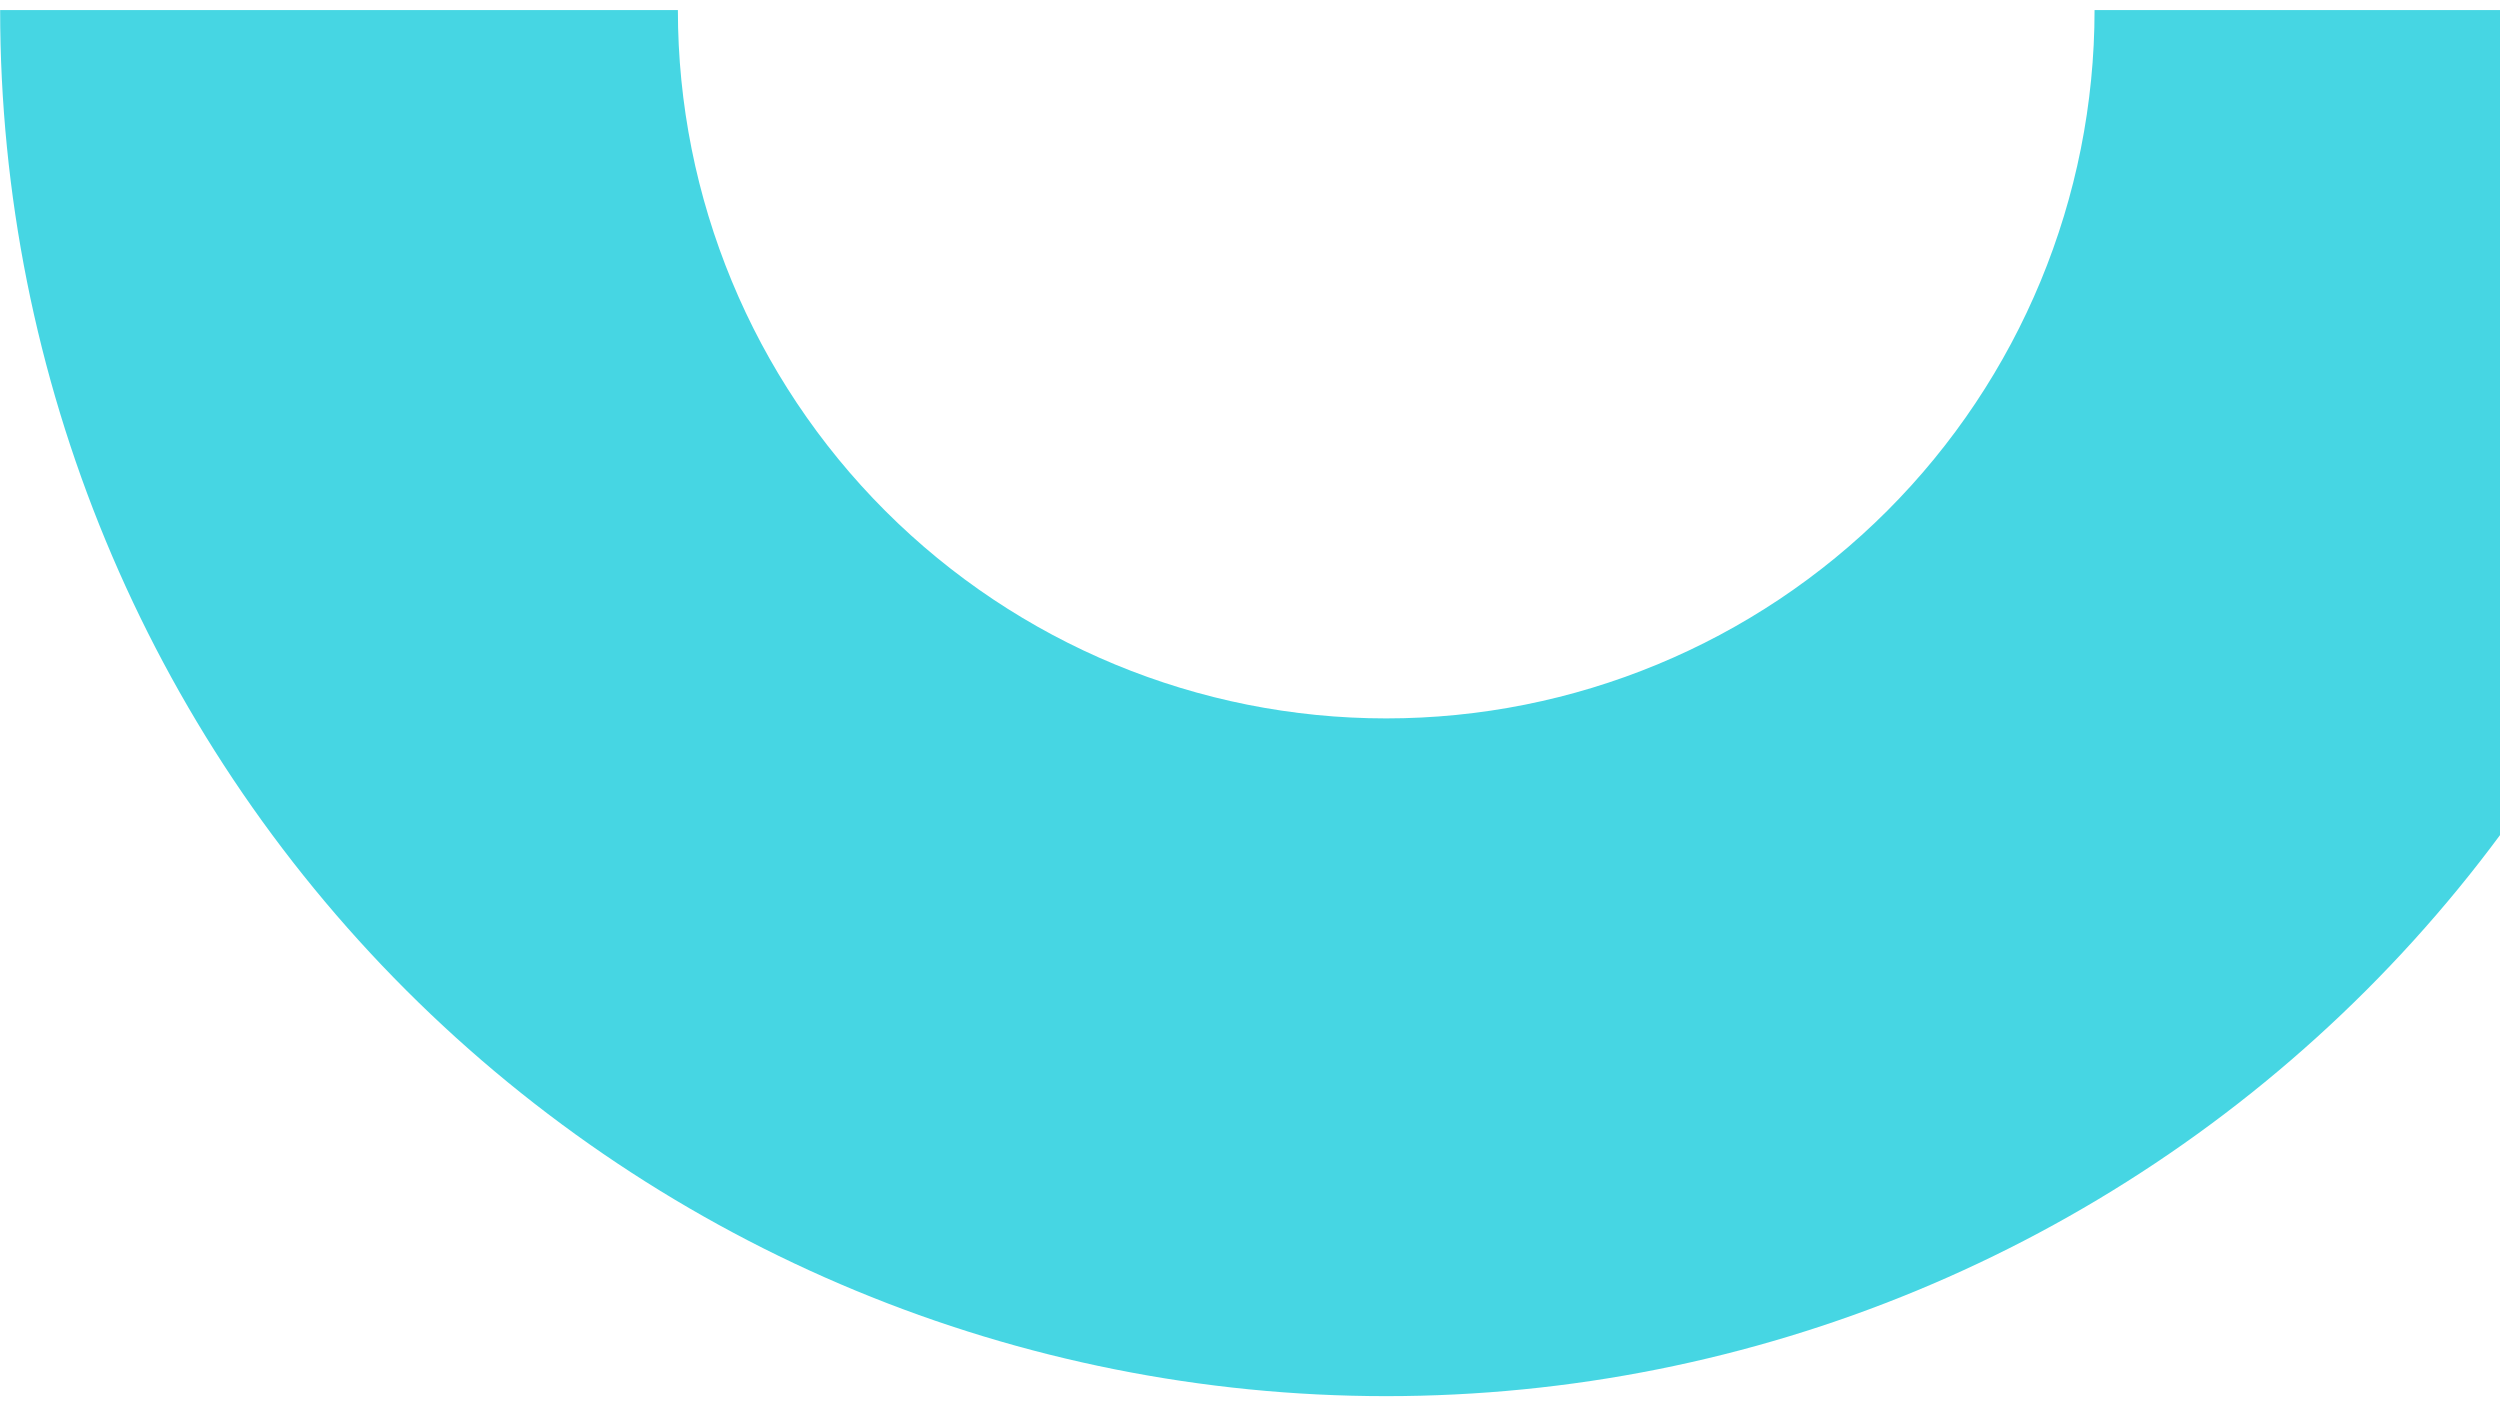 <svg width="124" height="70" viewBox="0 0 124 70" fill="none" xmlns="http://www.w3.org/2000/svg"><path d="M0.007 0.5C0.007 18.733 7.25 36.22 20.143 49.113C33.036 62.006 50.523 69.249 68.756 69.249C86.99 69.249 104.477 62.006 117.37 49.113C130.263 36.22 137.506 18.733 137.506 0.5H103.89C103.89 9.818 100.188 18.754 93.599 25.343C87.01 31.932 78.074 35.633 68.756 35.633C59.438 35.633 50.502 31.932 43.913 25.343C37.325 18.754 33.623 9.818 33.623 0.5H0.007Z" fill="#46D6E3"/></svg>